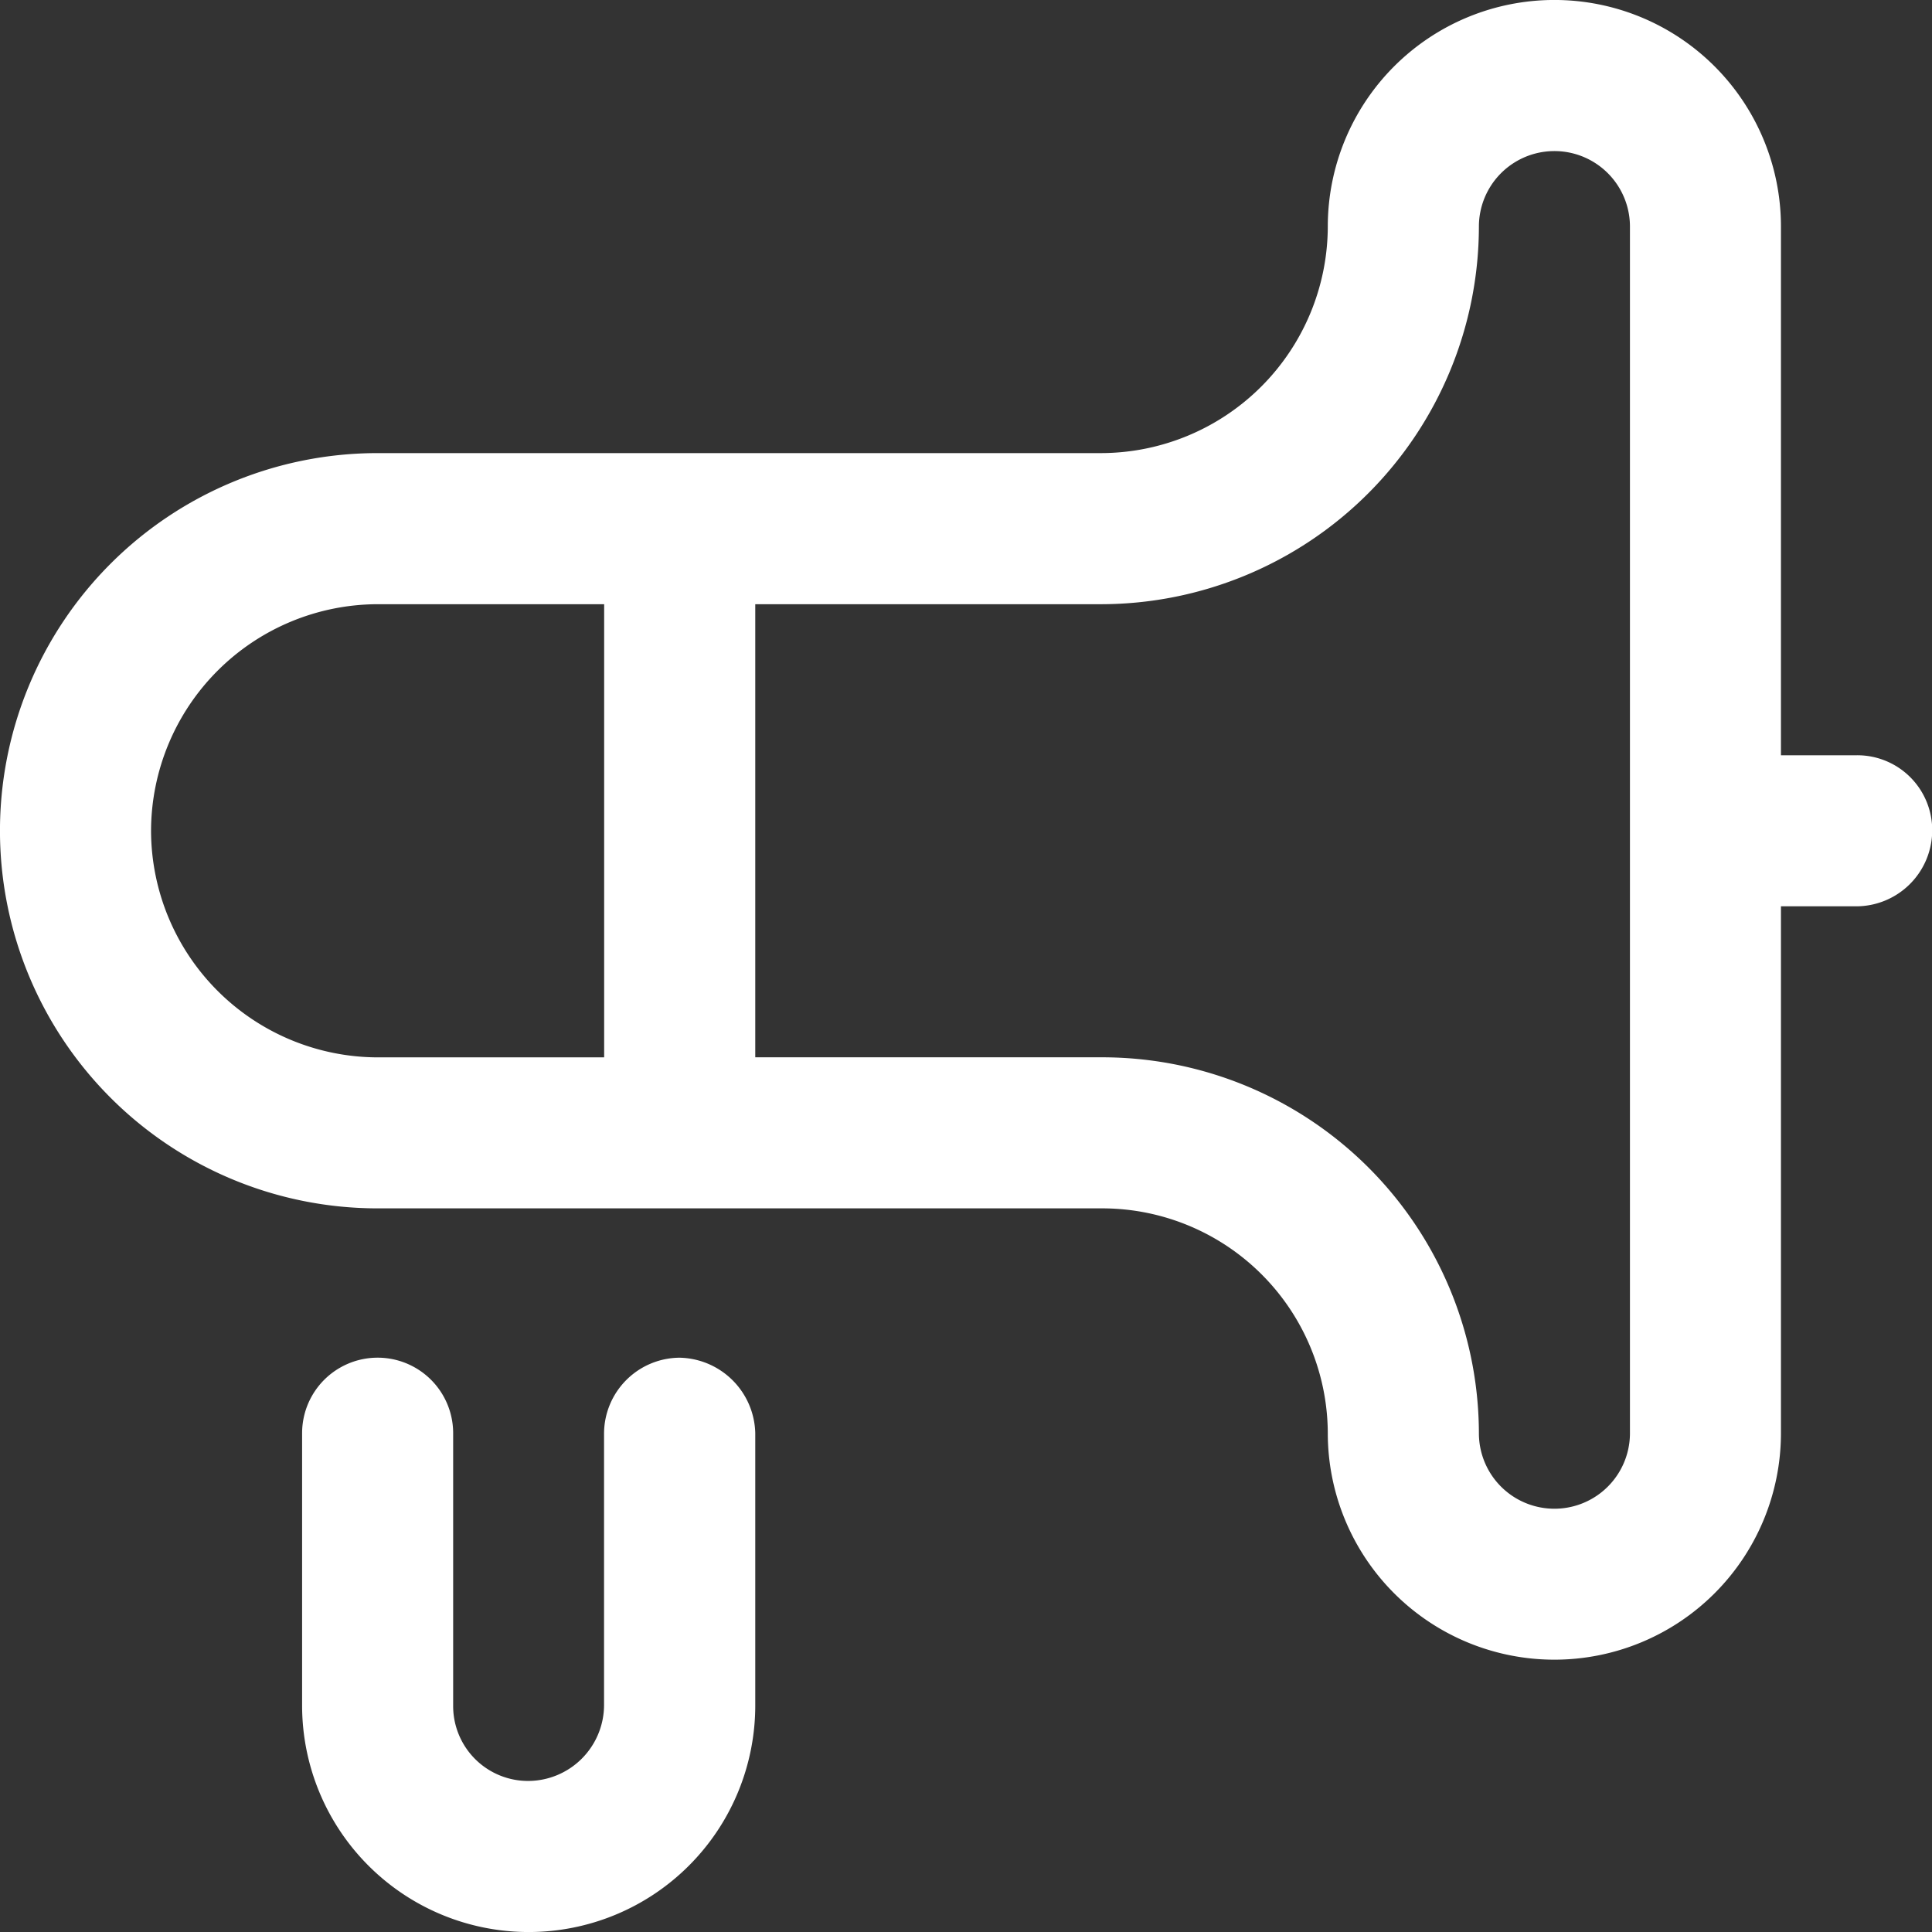 <svg xmlns="http://www.w3.org/2000/svg" width="36.107" height="36.107" viewBox="0 0 36.107 36.107">
    <rect x="0" y="0" width="36.107" height="36.107" fill="#333333" stroke="none"/>
    <path data-name="Path 2703" d="M14.115 31.873v-5.088a1.444 1.444 0 0 0-1.415-1.411 1.422 1.422 0 0 0-1.411 1.411v5.088a1.422 1.422 0 0 1-1.409 1.411 1.4 1.4 0 0 1-1.411-1.411v-5.088a1.411 1.411 0 1 0-2.823 0v5.088a4.234 4.234 0 0 0 8.469 0zM34.7 14.115h-1.416V4.234a4.234 4.234 0 0 0-8.469 0 4.245 4.245 0 0 1-4.234 4.234H7.057a7.057 7.057 0 0 0 0 14.115h13.524a4.217 4.217 0 0 1 4.234 4.2 4.234 4.234 0 1 0 8.469 0v-9.845H34.7a1.422 1.422 0 0 0 1.411-1.411 1.4 1.4 0 0 0-1.411-1.412zM2.823 15.526a4.245 4.245 0 0 1 4.234-4.234h4.234v8.469H7.057a4.245 4.245 0 0 1-4.234-4.235zm27.639 11.259a1.411 1.411 0 0 1-2.823 0 7.04 7.04 0 0 0-7.057-7.025h-6.467v-8.468h6.467a7.068 7.068 0 0 0 7.057-7.057 1.411 1.411 0 0 1 2.823 0v22.55z" style="fill:#fff"/>
</svg>
